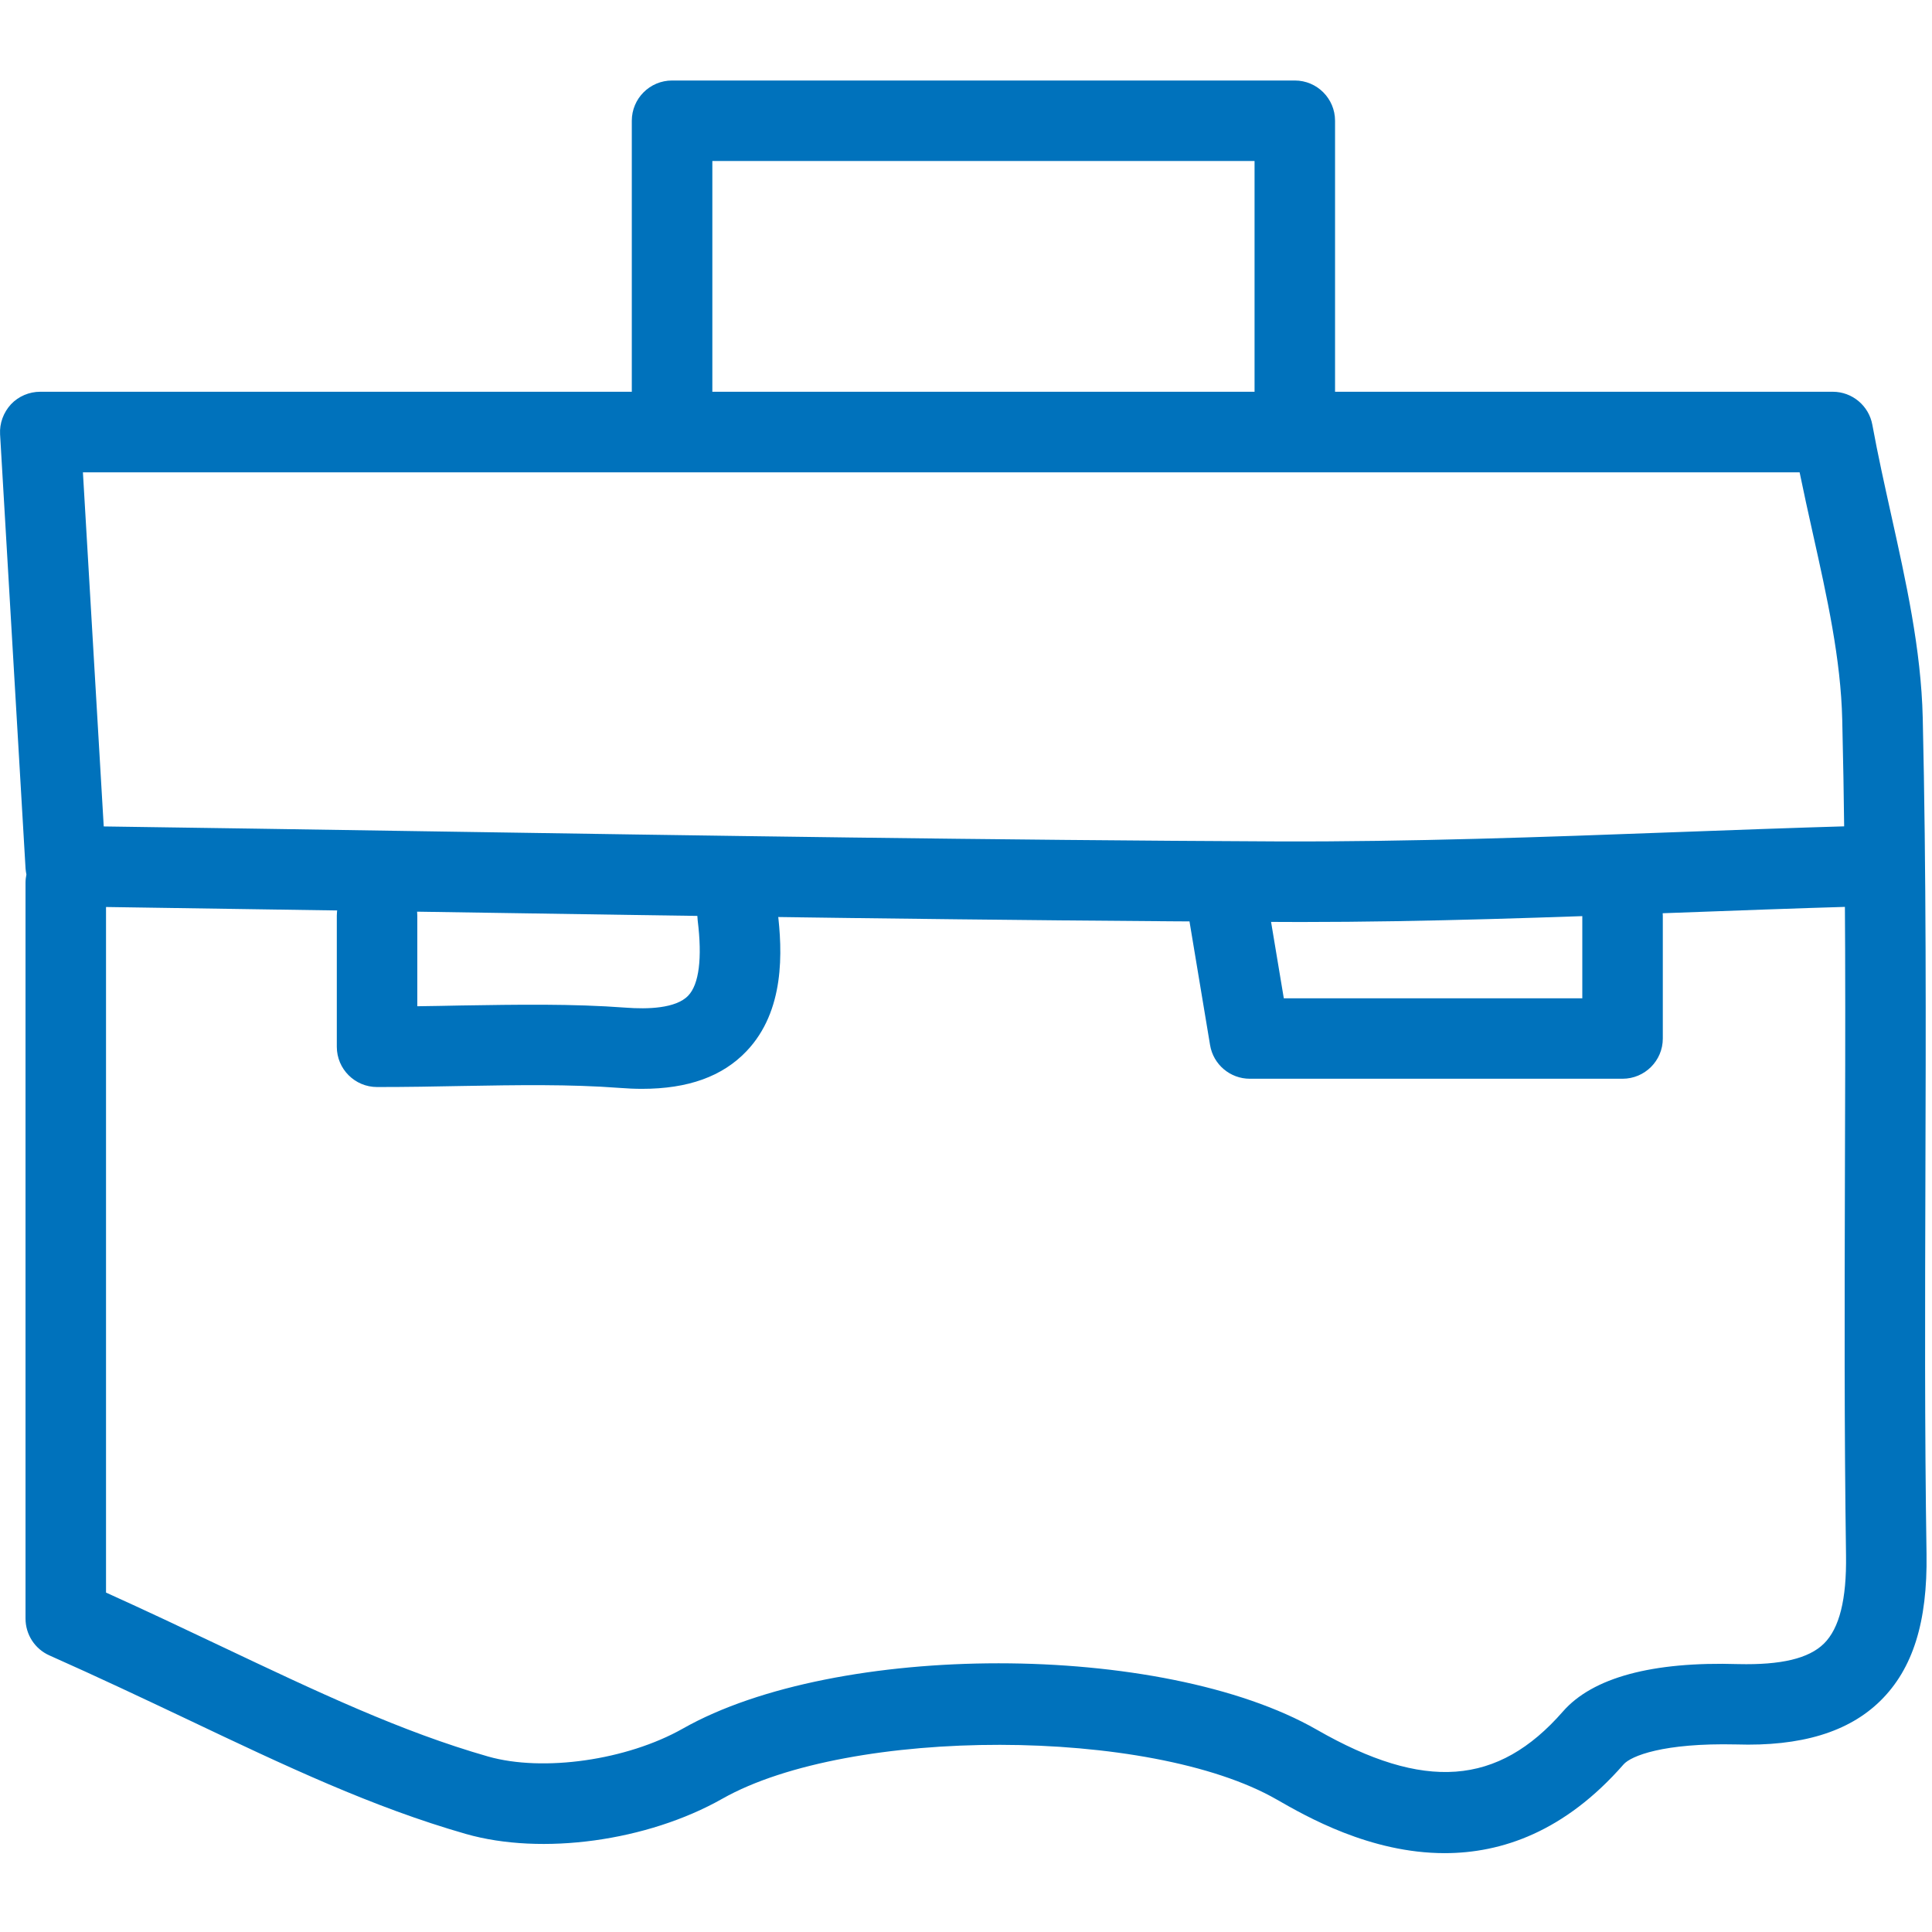<svg width="48" height="48" viewBox="0 0 48 48" fill="none" xmlns="http://www.w3.org/2000/svg">
<path d="M35.895 46.041C34.04 46.041 32.454 45.129 31.719 44.708C28.58 42.905 21.116 42.896 17.946 44.689C16.083 45.744 13.46 46.103 11.575 45.564C9.256 44.9 7.111 43.884 4.631 42.705C3.563 42.199 2.439 41.667 1.227 41.128C0.866 40.968 0.634 40.609 0.634 40.212V21.929C0.634 21.86 0.643 21.791 0.656 21.727C0.646 21.679 0.64 21.631 0.635 21.581L0.002 10.792C-0.014 10.516 0.086 10.248 0.272 10.045C0.46 9.845 0.726 9.733 1 9.733H45.535C46.016 9.733 46.432 10.079 46.518 10.555C46.656 11.308 46.823 12.056 46.987 12.797C47.35 14.435 47.73 16.128 47.77 17.837C47.858 21.663 47.848 25.545 47.836 29.304C47.827 32.407 47.816 35.508 47.864 38.609C47.89 40.303 47.523 41.463 46.718 42.256C45.928 43.033 44.747 43.392 43.134 43.34C41.319 43.299 40.52 43.628 40.338 43.835C38.872 45.512 37.306 46.04 35.895 46.041ZM24.81 41.324C27.804 41.324 30.798 41.875 32.714 42.973C35.384 44.505 37.214 44.373 38.831 42.521C39.567 41.68 41.047 41.277 43.19 41.344C44.251 41.368 44.935 41.207 45.314 40.836C45.7 40.455 45.88 39.737 45.864 38.641C45.819 35.529 45.828 32.415 45.836 29.301C45.848 25.557 45.862 21.685 45.77 17.887C45.735 16.372 45.395 14.848 45.035 13.233C44.924 12.737 44.814 12.237 44.711 11.735H2.06L2.632 21.465C2.639 21.556 2.63 21.644 2.612 21.728C2.627 21.793 2.634 21.863 2.634 21.931V39.567C3.639 40.021 4.584 40.469 5.49 40.899C7.891 42.037 9.963 43.021 12.127 43.64C13.495 44.029 15.574 43.733 16.964 42.947C18.874 41.865 21.843 41.324 24.81 41.324Z" fill="#0072BC"/>
<path d="M32.169 10.719C31.617 10.719 31.169 10.271 31.169 9.719V4H17.698V9.719C17.698 10.271 17.25 10.719 16.698 10.719C16.145 10.719 15.697 10.271 15.697 9.719V3C15.697 2.448 16.145 2 16.698 2H32.169C32.721 2 33.169 2.448 33.169 3V9.719C33.169 10.269 32.721 10.719 32.169 10.719Z" fill="#0072BC"/>
<path d="M40.312 26.801H31.051C30.562 26.801 30.144 26.447 30.064 25.965L29.556 22.913C29.466 22.369 29.832 21.853 30.376 21.763C30.927 21.679 31.438 22.04 31.526 22.584L31.896 24.803H39.312V22.749C39.312 22.197 39.76 21.749 40.312 21.749C40.864 21.749 41.312 22.197 41.312 22.749V25.803C41.312 26.353 40.864 26.801 40.312 26.801Z" fill="#0072BC"/>
<path d="M15.95 27.052C15.772 27.052 15.588 27.044 15.398 27.029C14.155 26.935 12.857 26.957 11.484 26.981C10.809 26.995 10.108 27.007 9.368 27.007C8.816 27.007 8.368 26.559 8.368 26.007V22.749C8.368 22.197 8.816 21.749 9.368 21.749C9.92 21.749 10.368 22.197 10.368 22.749V25C10.736 24.996 11.098 24.988 11.451 24.981C12.871 24.959 14.211 24.935 15.55 25.035C16.083 25.075 16.792 25.059 17.099 24.736C17.367 24.455 17.45 23.809 17.334 22.869C17.265 22.321 17.655 21.821 18.203 21.755C18.764 21.685 19.25 22.077 19.317 22.624C19.444 23.645 19.5 25.117 18.546 26.117C17.948 26.745 17.095 27.052 15.95 27.052Z" fill="#0072BC"/>
<path d="M32.32 22.907C32.131 22.907 31.946 22.907 31.758 22.905C24.683 22.873 17.496 22.761 10.544 22.653C7.704 22.611 4.864 22.567 2.023 22.525C1.472 22.517 1.031 22.064 1.039 21.512C1.047 20.964 1.494 20.525 2.039 20.525C2.043 20.525 2.048 20.525 2.054 20.525C4.895 20.564 7.735 20.609 10.576 20.653C17.523 20.761 24.707 20.873 31.771 20.905C35.042 20.916 38.355 20.797 41.571 20.677C43.043 20.623 44.515 20.568 45.988 20.525C46.52 20.484 47.002 20.944 47.016 21.497C47.034 22.048 46.599 22.509 46.044 22.525C44.576 22.568 43.111 22.623 41.644 22.677C38.59 22.789 35.439 22.907 32.32 22.907Z" fill="#0072BC"/>
</svg>
